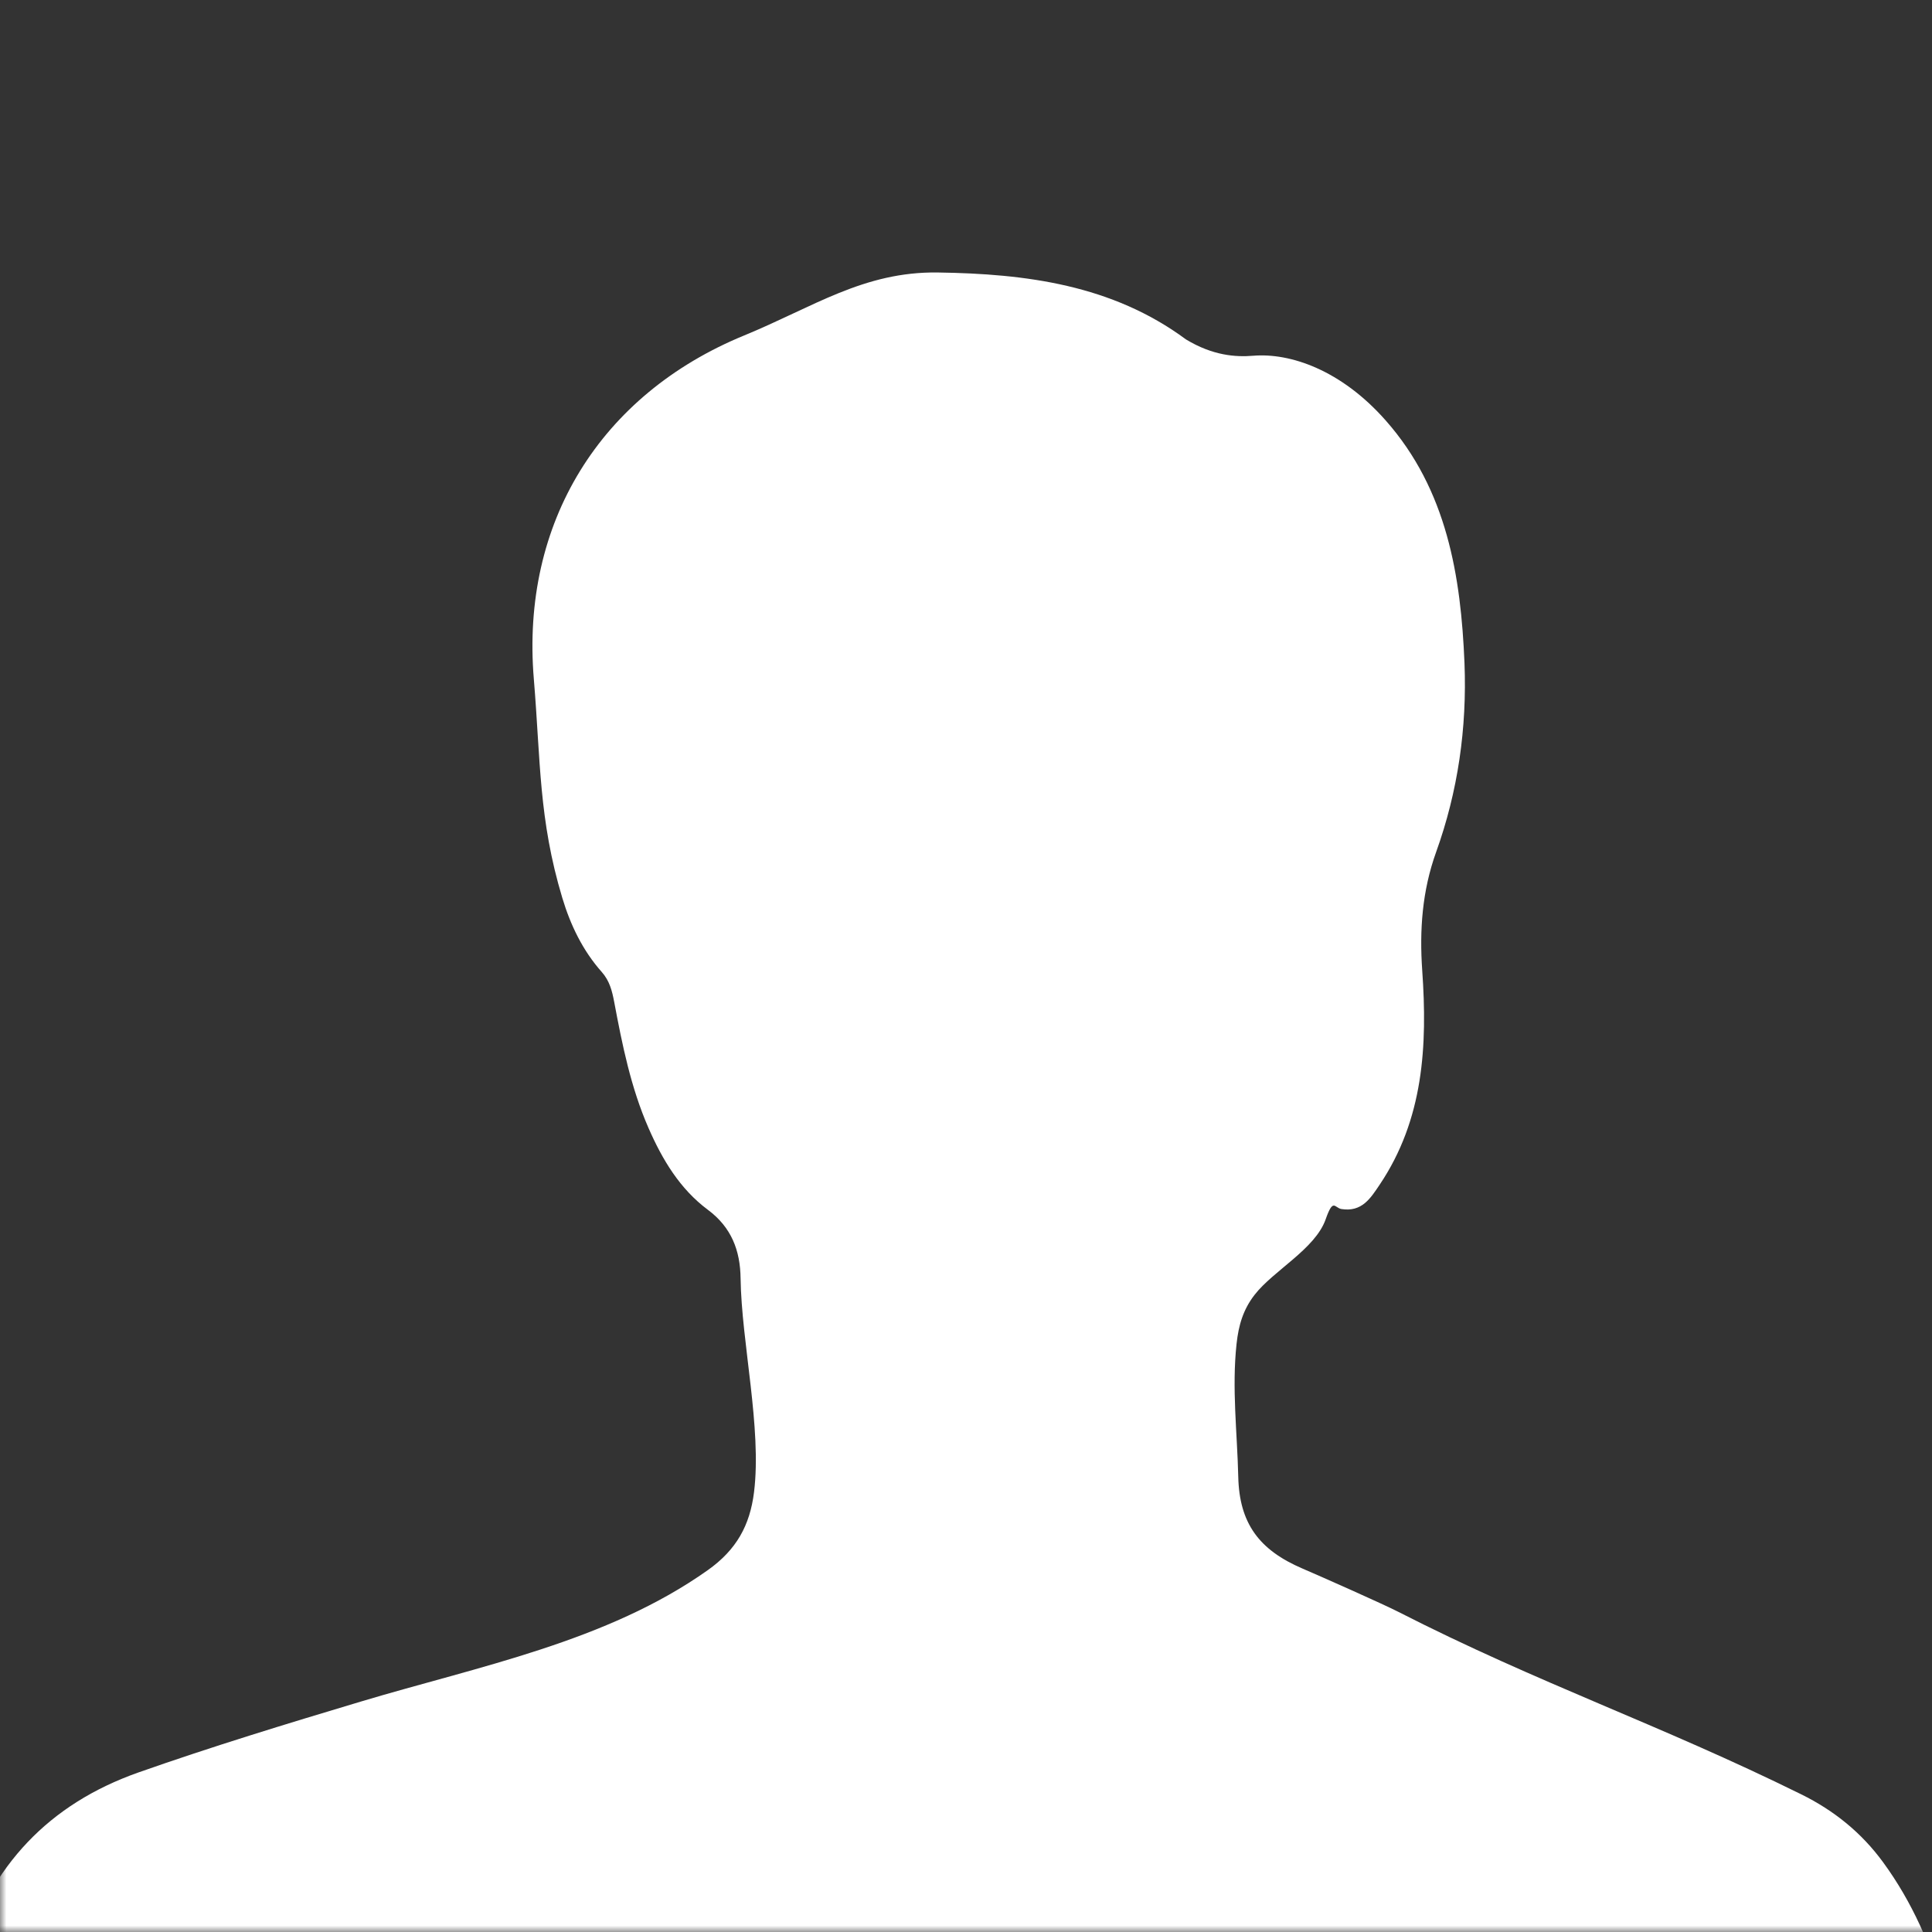 <svg width="150" height="150" viewBox="0 0 150 150" fill="none" xmlns="http://www.w3.org/2000/svg">
    <rect x="0" y="0" width="150" height="150" fill="#333333" stroke="none"/>
    <g clip-path="url(#clip0_3416_1950)">
        <mask id="mask0_3416_1950" style="mask-type:luminance" maskUnits="userSpaceOnUse" x="0" y="0" width="150"
              height="150">
            <path d="M150 0H0V150H150V0Z" fill="white"/>
        </mask>
        <g mask="url(#mask0_3416_1950)">
            <path d="M73.697 166.334C99.255 166.334 124.818 166.334 150.376 166.334C151.105 166.334 151.838 166.326 152.567 166.298C153.089 166.278 153.467 166.119 153.344 165.458C151.993 158.146 150.754 150.802 146.201 144.581C144.524 142.288 142.397 140.568 139.839 139.307C128.773 133.845 119.545 130.748 108.551 125.136C107.368 124.531 102.559 122.397 101.121 121.781C97.766 120.344 96.221 118.279 96.138 114.656C96.058 111.217 95.632 107.798 96.006 104.335C96.162 102.89 96.52 101.668 97.412 100.522C98.87 98.644 102.115 96.971 102.924 94.666C103.518 92.974 103.609 93.783 104.151 93.87C105.728 94.117 106.398 93.05 107.111 91.988C110.533 86.901 110.831 81.185 110.421 75.346C110.202 72.205 110.417 69.172 111.497 66.163C113.198 61.438 113.899 56.526 113.703 51.495C113.426 44.73 112.346 38.035 107.592 32.652C104.121 28.714 100.163 27.381 97.286 27.621C95.962 27.731 94.171 27.621 92.077 26.351C86.336 22.107 79.64 21.256 72.816 21.156C67.06 21.073 63.136 23.843 57.778 26.045C46.612 30.63 40.434 40.577 41.446 52.714C41.975 59.074 41.82 63.607 43.657 69.713C44.29 71.819 45.242 73.801 46.72 75.465C47.329 76.15 47.525 76.938 47.688 77.801C48.313 81.125 48.979 84.441 50.345 87.565C51.42 90.029 52.783 92.31 54.966 93.934C56.79 95.291 57.471 97.091 57.499 99.248C57.567 104.219 59.157 110.882 58.543 115.85C58.224 118.433 57.177 120.324 54.966 121.896C47.122 127.465 37.151 129.371 28.013 132.11C22.233 133.841 16.465 135.601 10.764 137.607C3.749 140.079 -0.644 144.843 -2.875 151.789C-4.218 155.969 -4.955 160.275 -5.707 164.586C-6.062 166.608 -4.783 166.334 -3.58 166.334C18.13 166.33 39.836 166.33 61.547 166.33C65.598 166.33 69.645 166.33 73.697 166.33V166.334Z"
                  fill="white"/>
        </g>
    </g>
    <defs>
        <clipPath id="clip0_3416_1950">
            <rect width="150" height="150" fill="white"/>
        </clipPath>
    </defs>
</svg>